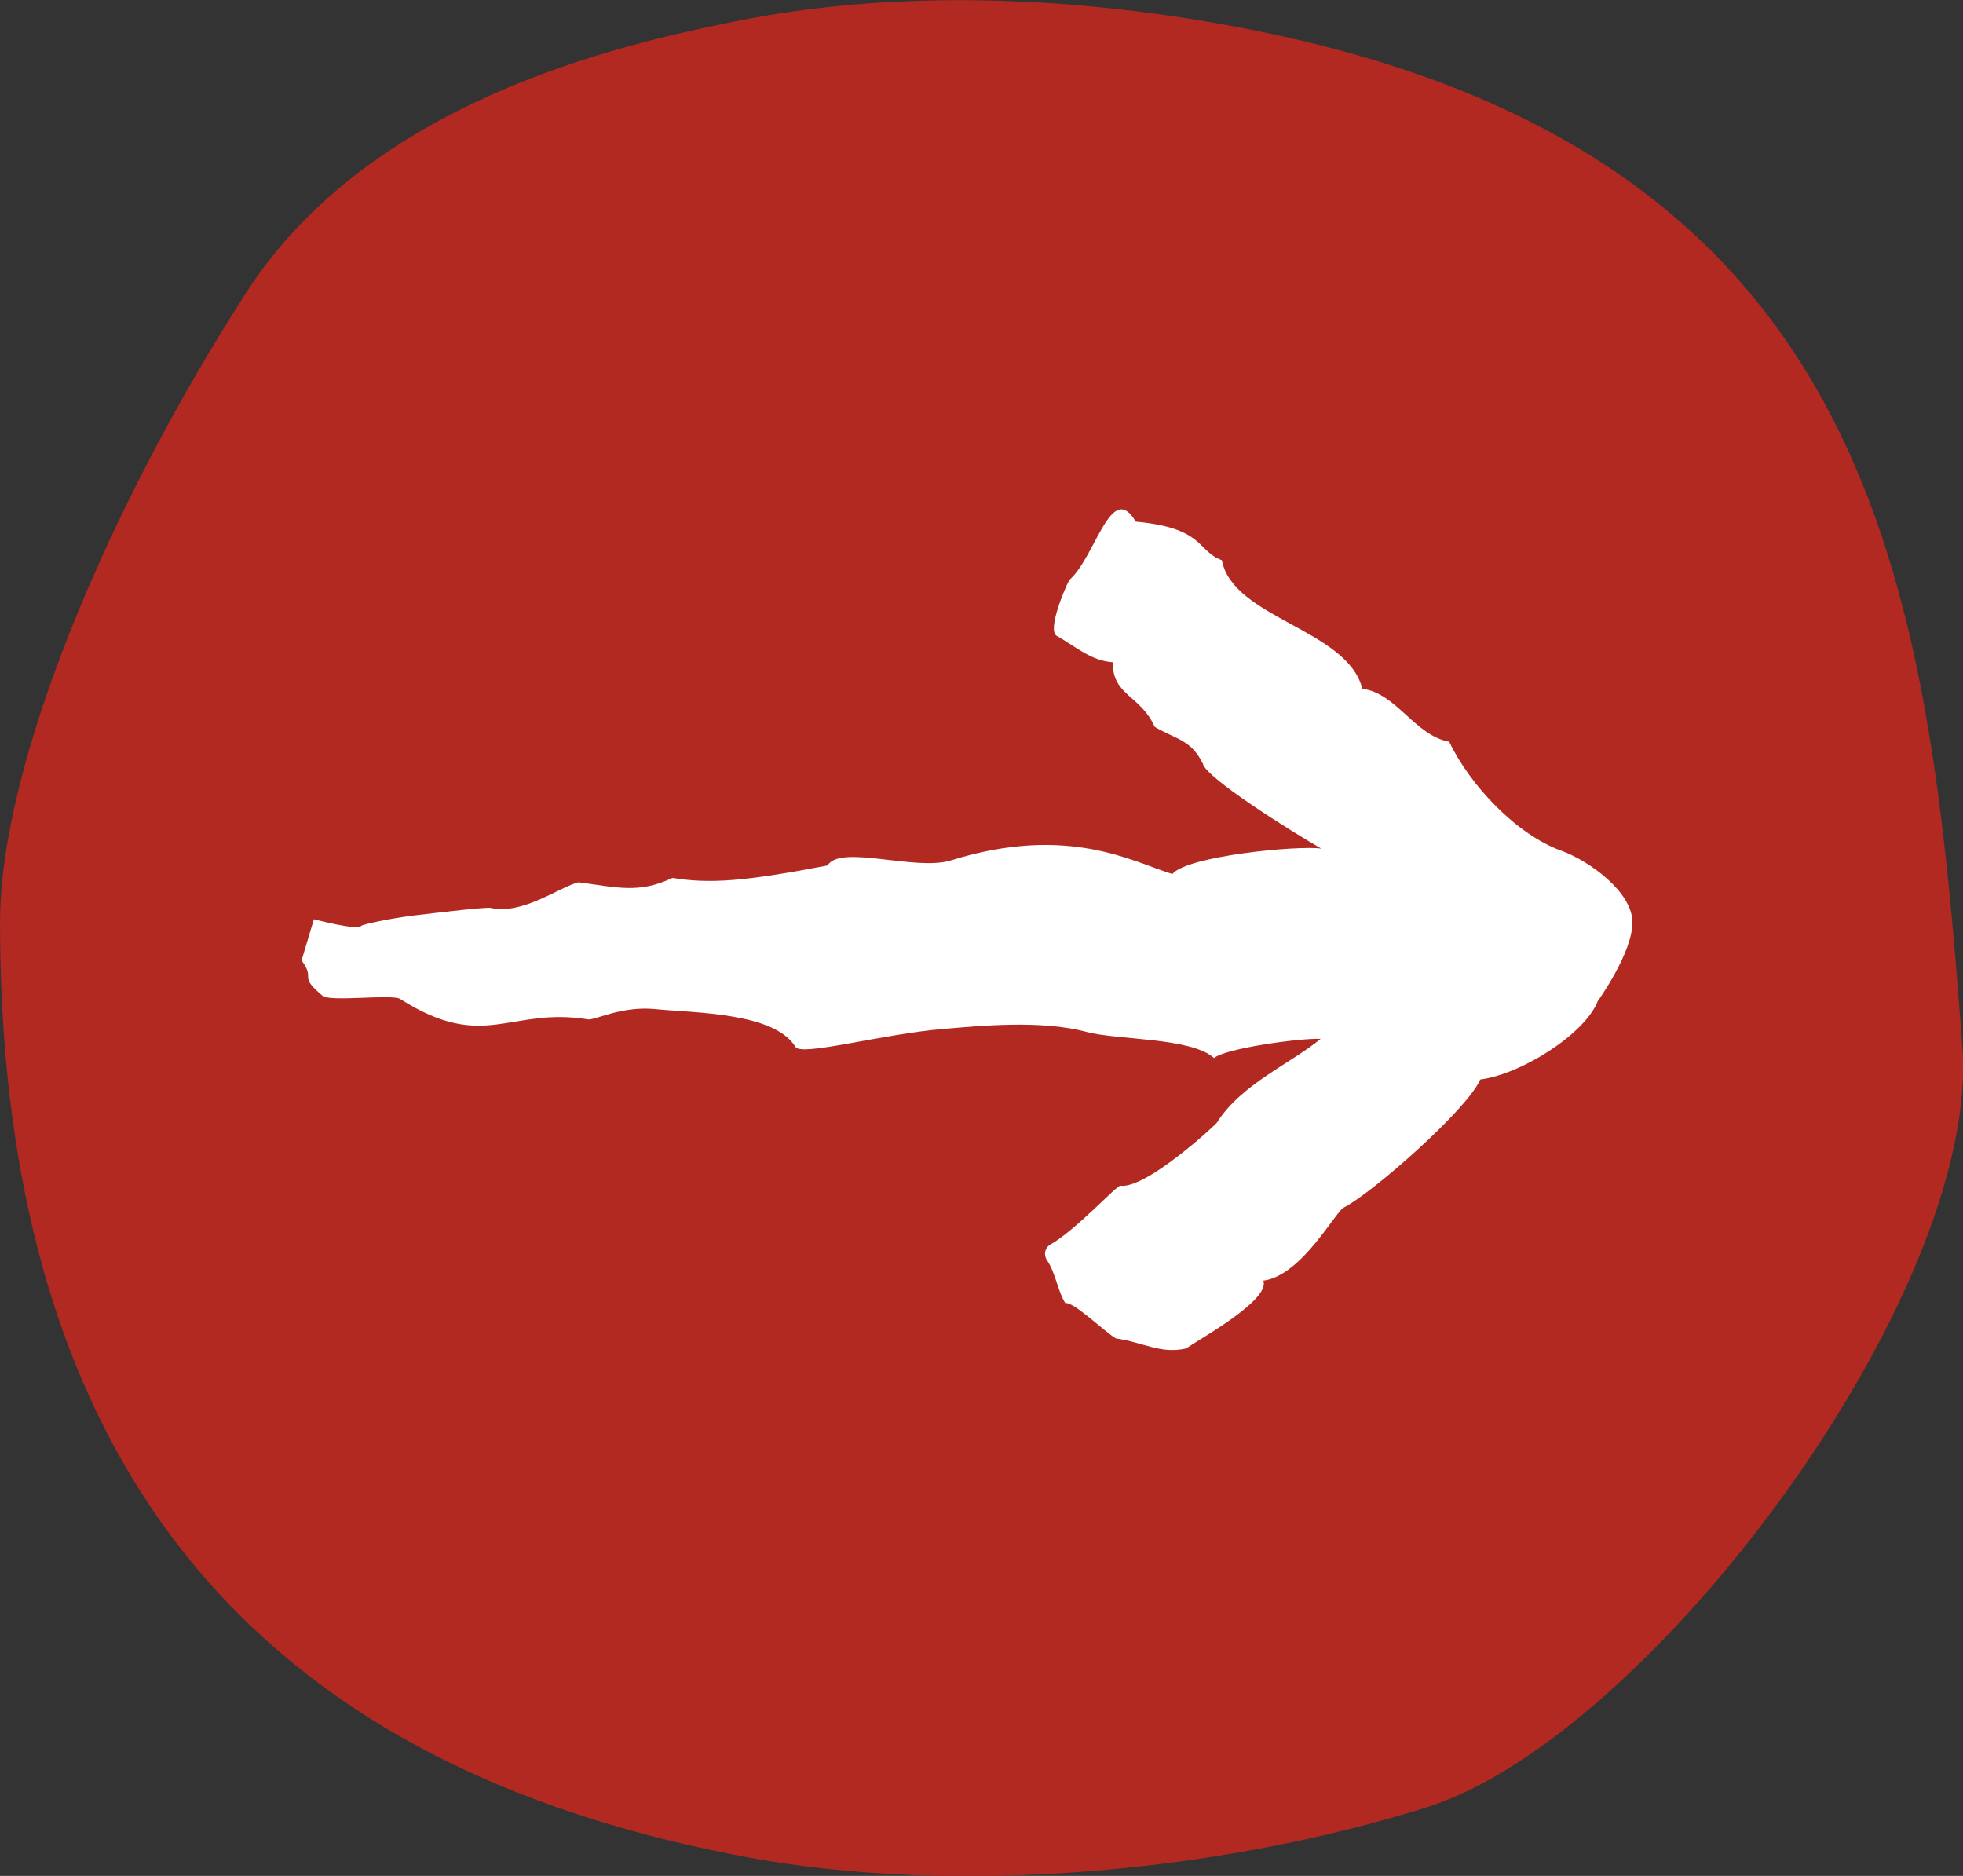 <svg width="45" height="43" viewBox="0 0 45 43" fill="none" xmlns="http://www.w3.org/2000/svg">
<rect x="0" y="0" width="45" height="43" fill="#333333" stroke="none"/>
<g clip-path="url(#clip0_264_1408)">
<path d="M28.105 0.572C24.565 -0.069 20.563 -0.265 16.813 0.498C14.187 1.032 8.477 2.313 5.641 6.712C2.495 11.602 0.001 17.493 0.001 21.14C0.001 35.066 7.354 40.756 17.128 42.571C21.876 43.455 27.884 42.942 32.705 41.428C37.81 39.824 45.41 29.657 44.985 23.988C44.197 13.555 43.183 3.292 28.105 0.572Z" fill="#B22922"/>
<path d="M6.912 22.019L7.196 21.071C7.196 21.071 8.199 21.336 8.278 21.225C8.304 21.188 8.961 21.05 9.481 20.986C10.184 20.902 11.135 20.791 11.251 20.812C11.986 20.976 12.837 20.325 13.262 20.224C14.155 20.341 14.643 20.489 15.416 20.124C16.266 20.261 17.044 20.209 18.971 19.838C19.265 19.346 20.993 19.976 21.802 19.721C24.491 18.885 25.967 19.759 26.876 20.034C27.217 19.616 29.791 19.372 30.29 19.452C29.586 19.049 27.632 17.821 27.574 17.504C27.306 16.959 26.975 16.953 26.471 16.662C26.146 15.932 25.5 15.948 25.51 15.18C25.001 15.148 24.638 14.804 24.218 14.572C24.013 14.423 24.402 13.502 24.512 13.296C25.116 12.772 25.468 10.993 26.035 11.957C27.627 12.105 27.432 12.634 28.01 12.841C28.262 14.175 30.893 14.423 31.23 15.789C32.002 15.879 32.438 16.863 33.22 17.001C33.703 18.007 34.764 19.129 35.788 19.499C36.434 19.732 37.422 20.447 37.422 21.145C37.422 21.844 36.629 22.945 36.629 22.945C36.329 23.712 34.859 24.628 33.934 24.744C33.63 25.438 31.497 27.312 30.82 27.672C30.641 27.714 29.859 29.238 28.961 29.355C29.124 29.799 27.516 30.683 27.186 30.911C26.597 31.038 26.245 30.779 25.578 30.678C25.337 30.54 24.596 29.82 24.423 29.873C24.25 29.609 24.202 29.185 24.003 28.889C23.919 28.767 23.95 28.603 24.076 28.529C24.659 28.201 25.599 27.169 25.683 27.179C26.272 27.259 27.852 25.798 27.9 25.729C28.451 24.85 29.622 24.358 30.274 23.813C29.812 23.792 28.094 24.03 27.831 24.252C27.296 23.776 25.62 23.845 24.906 23.654C23.866 23.374 22.443 23.517 21.634 23.585C20.221 23.702 18.372 24.221 18.236 23.998C17.753 23.204 15.909 23.22 15.006 23.13C14.265 23.061 13.682 23.368 13.493 23.368C11.666 23.072 11.114 24.131 9.171 22.897C8.987 22.781 7.501 22.977 7.385 22.818C6.818 22.336 7.254 22.474 6.912 22.013V22.019Z" fill="white"/>
</g>
<defs>
<clipPath id="clip0_264_1408">
<rect width="45" height="43" fill="white" transform="matrix(-1 0 0 1 45 0)"/>
</clipPath>
</defs>
</svg>
